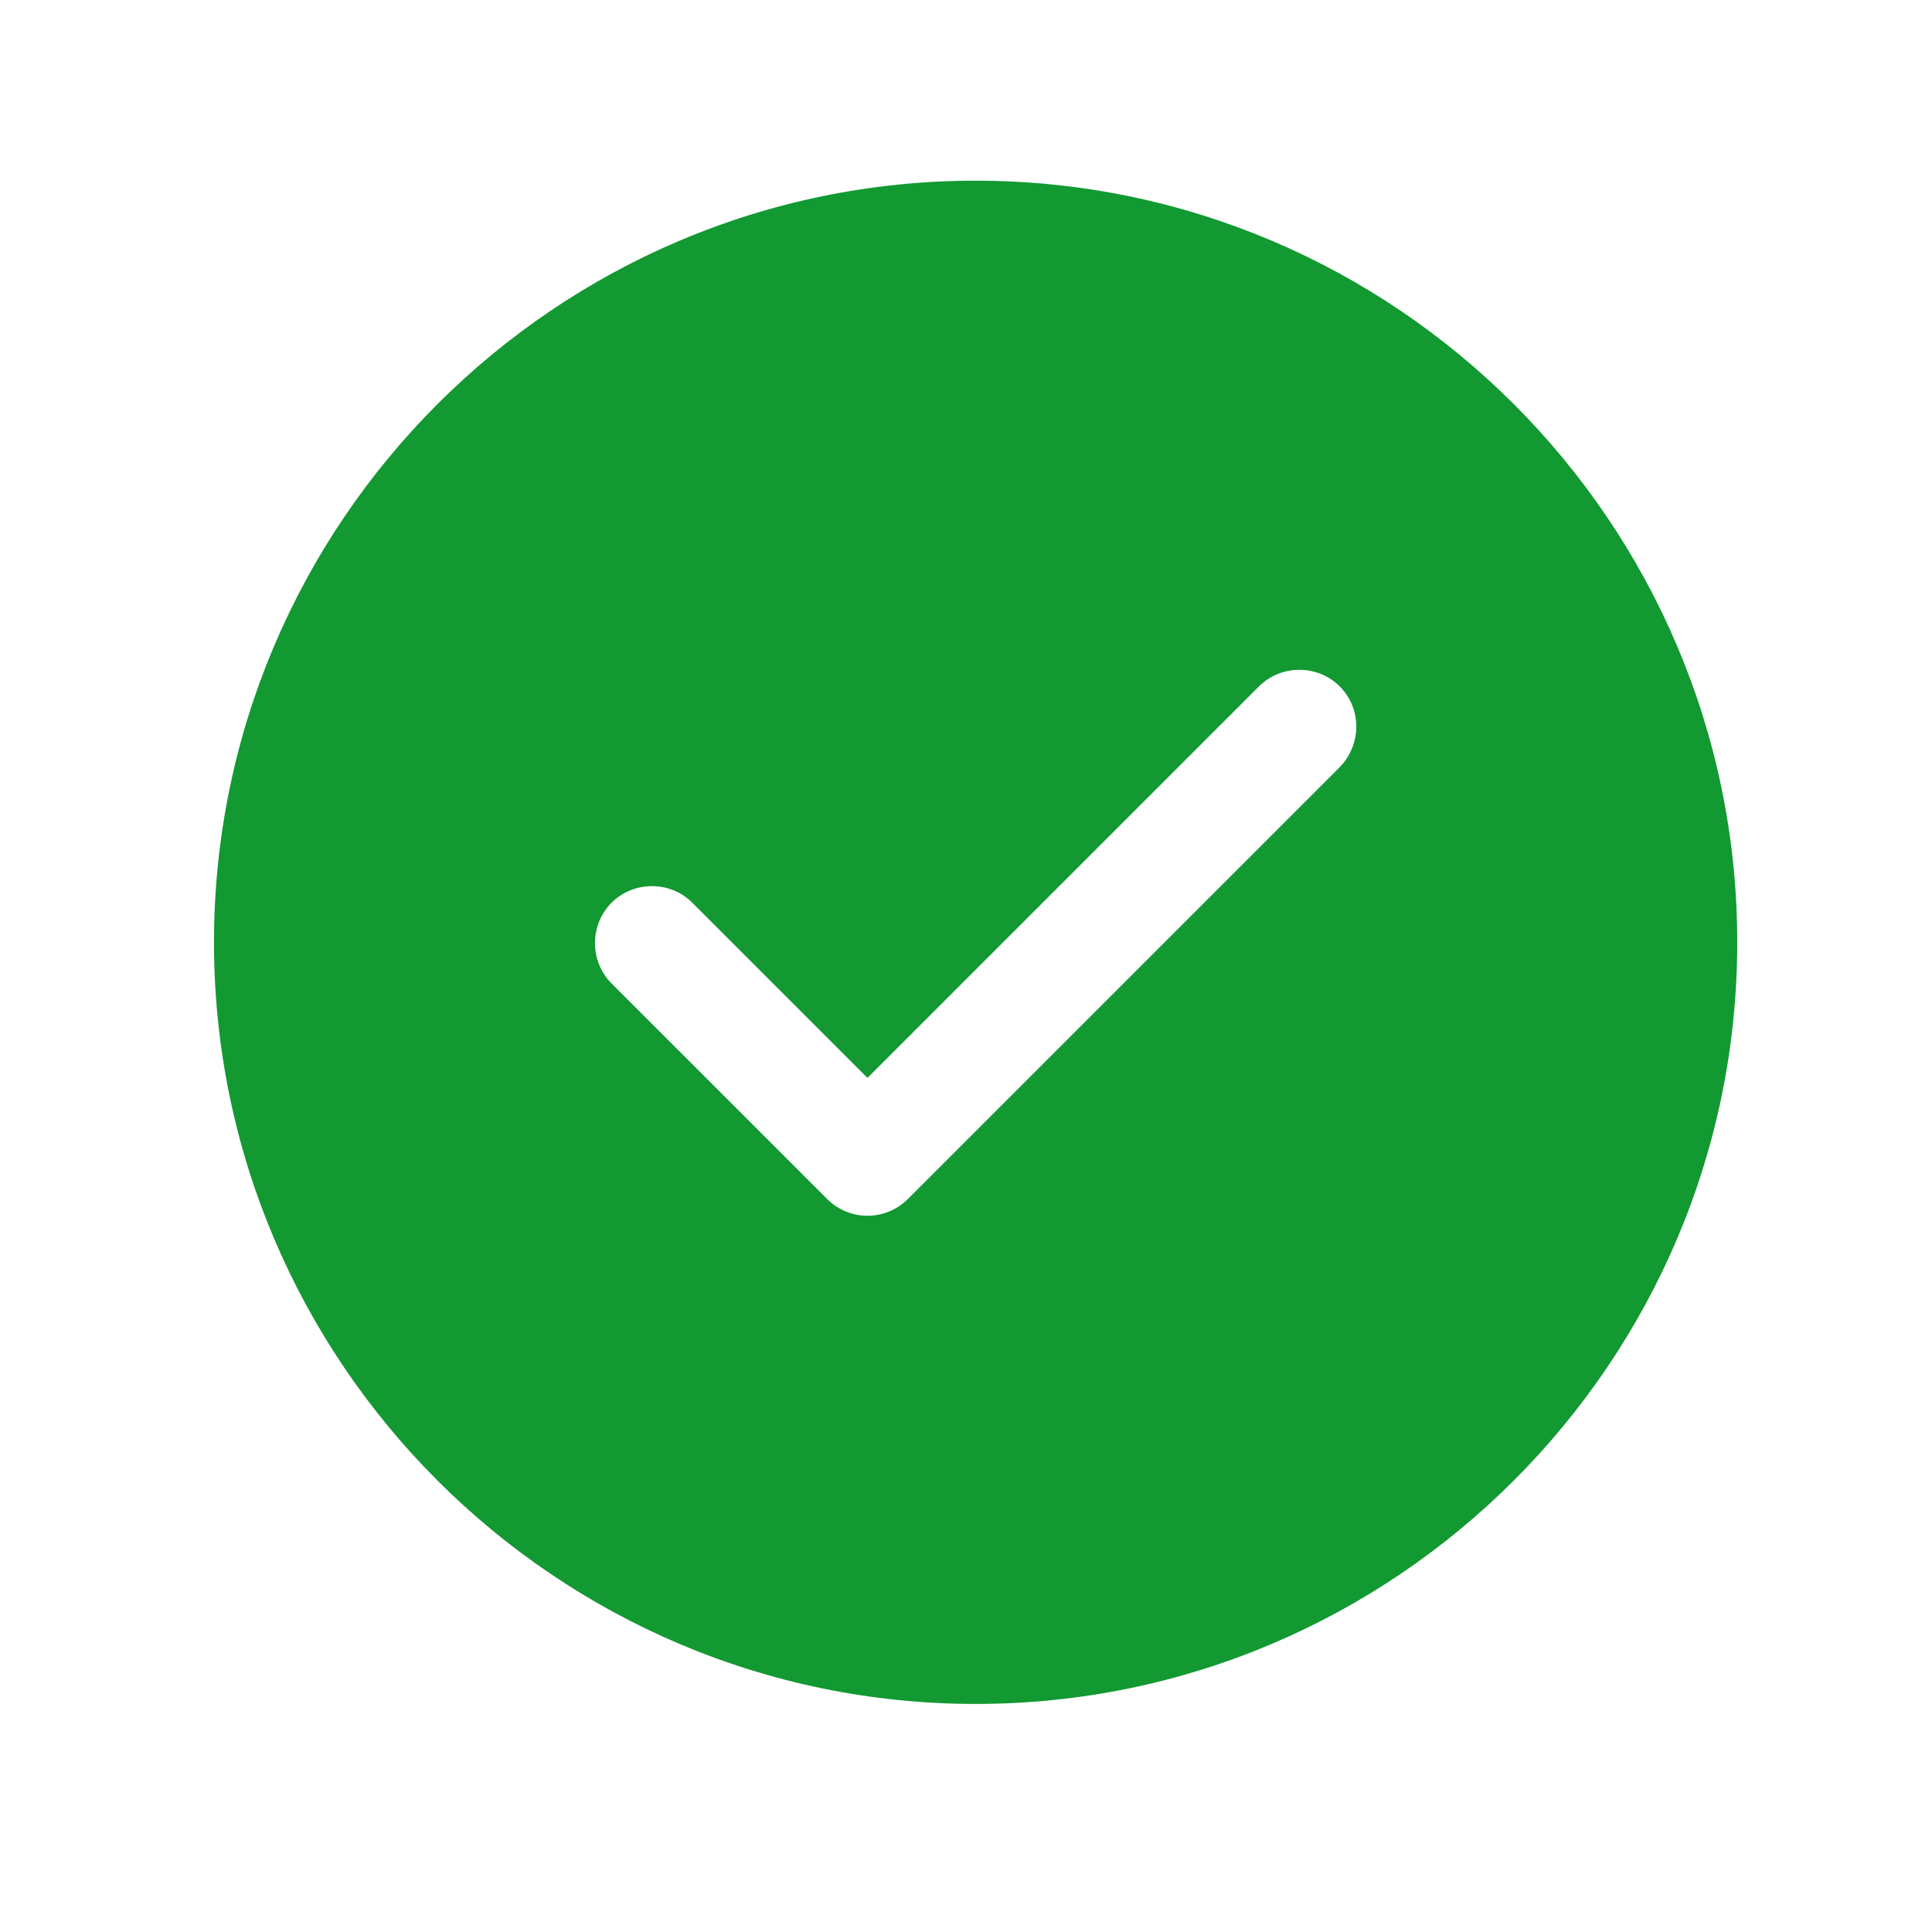 <svg xmlns="http://www.w3.org/2000/svg" width="25" height="25" viewBox="0 0 25 25" fill="none"><path d="M12.625 2.338C7.194 2.338 2.769 6.763 2.769 12.194C2.769 17.624 7.194 22.049 12.625 22.049C18.055 22.049 22.48 17.624 22.48 12.194C22.48 6.763 18.055 2.338 12.625 2.338ZM17.336 9.927L11.748 15.515C11.61 15.653 11.422 15.732 11.225 15.732C11.028 15.732 10.841 15.653 10.703 15.515L7.914 12.726C7.628 12.44 7.628 11.967 7.914 11.681C8.2 11.395 8.673 11.395 8.958 11.681L11.225 13.948L16.291 8.882C16.577 8.596 17.05 8.596 17.336 8.882C17.622 9.168 17.622 9.631 17.336 9.927Z" fill="#129932"></path></svg>